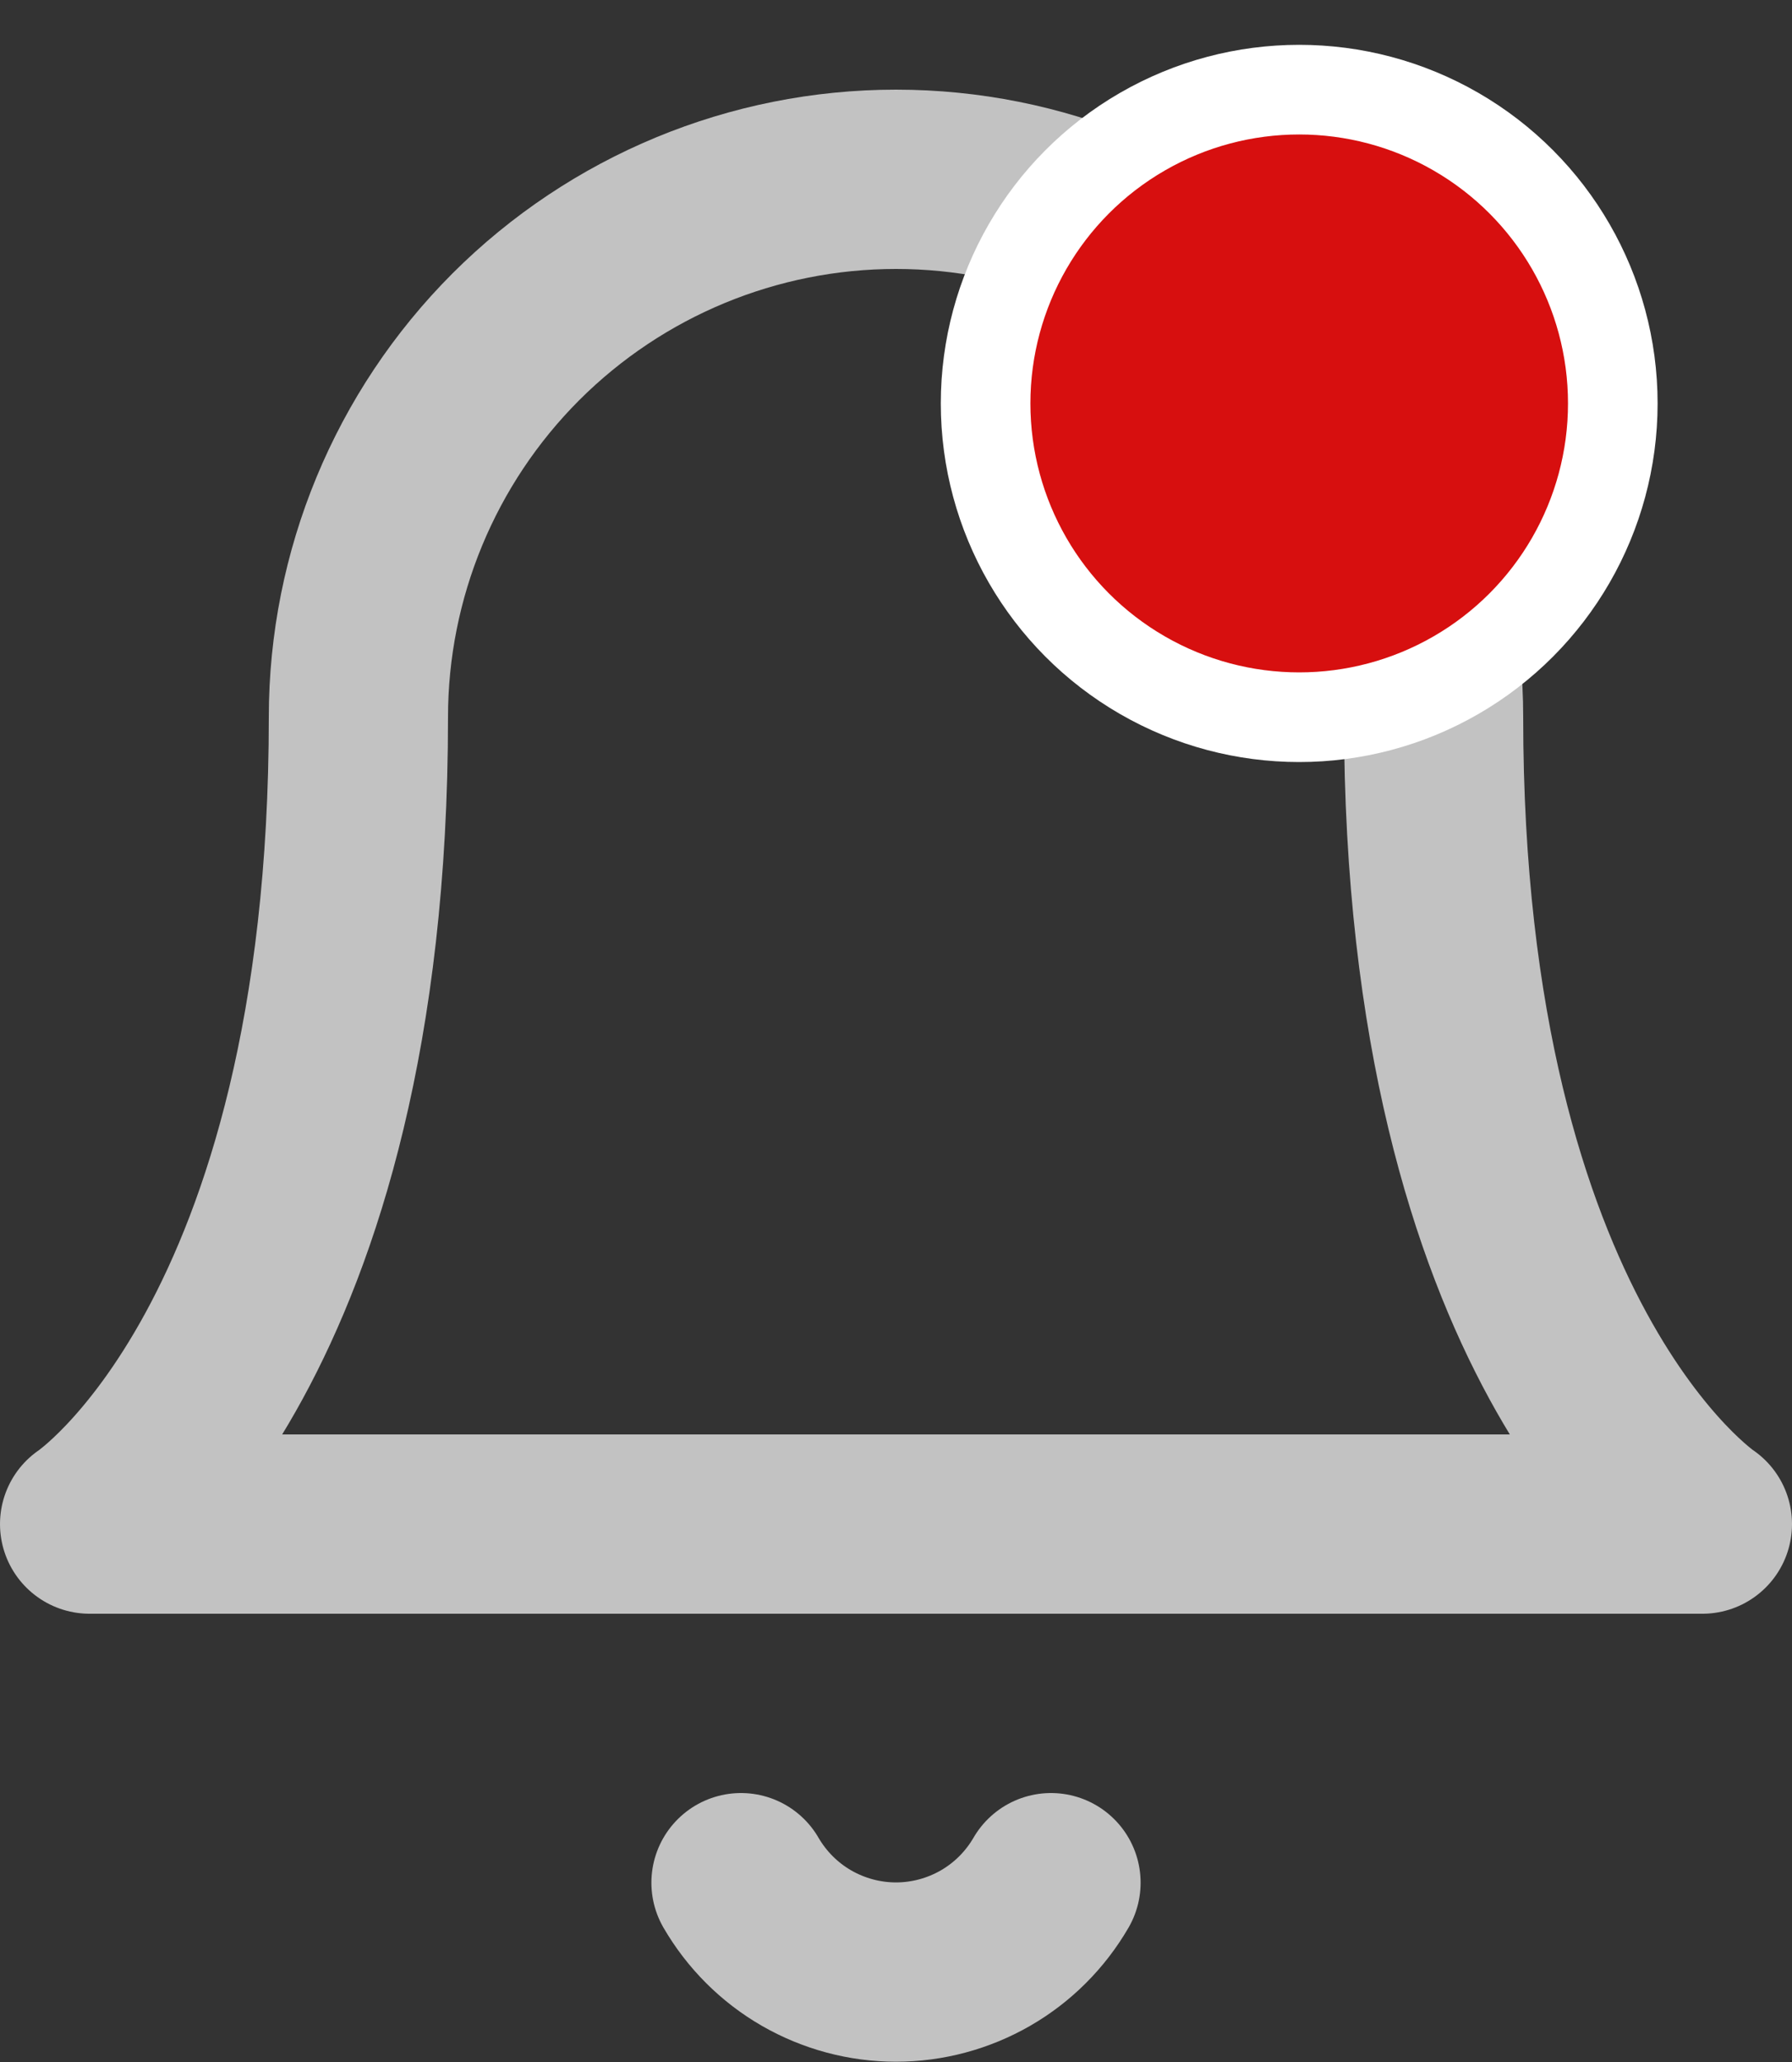 <svg width="20" height="23" viewBox="0 0 20 23" fill="none" xmlns="http://www.w3.org/2000/svg">
<rect x="0" y="0" width="20" height="23" fill="#333333" stroke="none"/>
<path d="M16 8C16 6.409 15.368 4.883 14.243 3.757C13.117 2.632 11.591 2 10 2C8.409 2 6.883 2.632 5.757 3.757C4.632 4.883 4 6.409 4 8C4 15 1 17 1 17H19C19 17 16 15 16 8Z" stroke="#C2C2C2" stroke-width="2" stroke-linecap="round" stroke-linejoin="round"/>
<path d="M11.73 21C11.554 21.303 11.302 21.555 10.998 21.73C10.695 21.904 10.35 21.997 10 21.997C9.65 21.997 9.305 21.904 9.002 21.73C8.698 21.555 8.446 21.303 8.27 21" stroke="#C2C2C2" stroke-width="2" stroke-linecap="round" stroke-linejoin="round"/>
<circle cx="14.5" cy="4.5" r="3.5" fill="#D70F0F" stroke="white"/>
</svg>
